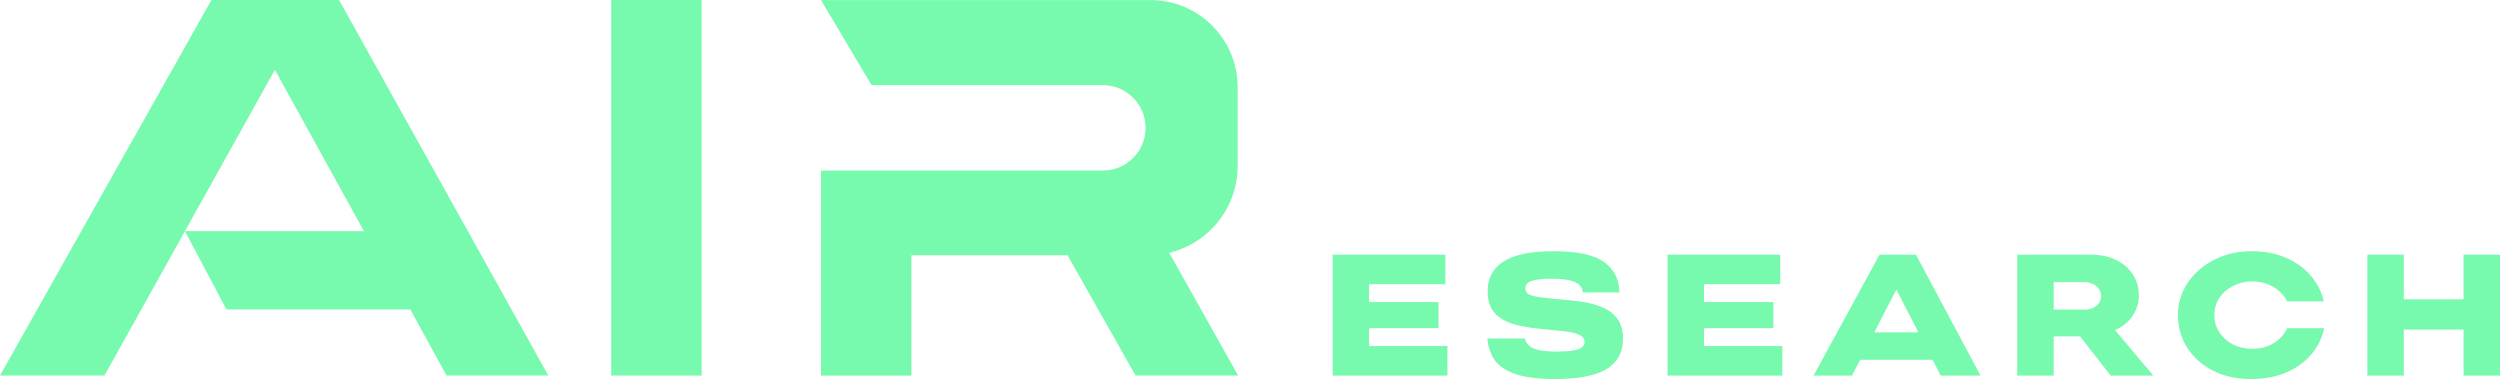 <svg width="200" height="31" viewBox="0 0 200 31" fill="none" xmlns="http://www.w3.org/2000/svg">
<path d="M0 30.045L16.914 0H27.126L43.867 30.045H35.725L32.826 24.759H18.118L14.796 18.493H29.117L21.99 5.587L8.355 30.045H0Z" fill="#78FAAE"/>
<path d="M56.132 0H48.898V30.046H56.132V0Z" fill="#78FAAE"/>
<path d="M92.033 0.003C95.888 0.003 99.013 3.128 99.013 6.982V13.274C99.013 16.645 96.678 19.471 93.538 20.224L99.055 30.045H90.846L85.402 20.421H72.912V30.048H65.678V13.642H88.231C90.117 13.642 91.646 12.113 91.646 10.227C91.646 8.341 90.117 6.813 88.231 6.813H69.727L65.678 0.003H92.033Z" fill="#78FAAE"/>
<path d="M109.527 27.684H115.795V30.048H106.613V20.372H115.63V22.736H109.527V24.166H115.08V26.255H109.527V27.684Z" fill="#78FAAE"/>
<path d="M124.401 28.124C125.024 28.124 125.505 28.096 125.844 28.041C126.193 27.977 126.431 27.89 126.559 27.78C126.696 27.67 126.765 27.529 126.765 27.354C126.765 27.199 126.71 27.066 126.6 26.956C126.49 26.846 126.298 26.749 126.023 26.667C125.757 26.584 125.382 26.52 124.896 26.475L123.247 26.31C122.284 26.218 121.501 26.072 120.896 25.87C120.292 25.659 119.824 25.352 119.494 24.949C119.174 24.537 119.013 23.983 119.013 23.286C119.013 22.241 119.439 21.449 120.292 20.908C121.153 20.368 122.486 20.097 124.291 20.097C126.215 20.097 127.571 20.395 128.359 20.991C129.148 21.577 129.546 22.379 129.555 23.396H126.628C126.591 23.011 126.376 22.732 125.982 22.557C125.588 22.383 124.969 22.296 124.126 22.296C123.595 22.296 123.173 22.328 122.862 22.392C122.559 22.448 122.344 22.53 122.216 22.64C122.097 22.75 122.037 22.892 122.037 23.066C122.037 23.24 122.092 23.378 122.202 23.478C122.321 23.57 122.532 23.648 122.834 23.712C123.137 23.776 123.585 23.836 124.181 23.891L125.886 24.055C127.214 24.184 128.204 24.486 128.854 24.963C129.514 25.439 129.844 26.145 129.844 27.079C129.844 28.17 129.404 28.985 128.524 29.526C127.645 30.058 126.27 30.323 124.401 30.323C123.073 30.323 122.019 30.19 121.24 29.924C120.461 29.649 119.907 29.278 119.577 28.811C119.247 28.335 119.05 27.758 118.986 27.079H121.996C122.078 27.455 122.317 27.725 122.711 27.89C123.114 28.046 123.677 28.124 124.401 28.124Z" fill="#78FAAE"/>
<path d="M136.317 27.684H142.585V30.048H133.403V20.372H142.42V22.736H136.317V24.166H141.87V26.255H136.317V27.684Z" fill="#78FAAE"/>
<path d="M155.255 30.048L154.609 28.784H148.809L148.163 30.048H145.084L150.362 20.372H153.276L158.444 30.048H155.255ZM149.95 26.584H153.468L151.709 23.162L149.95 26.584Z" fill="#78FAAE"/>
<path d="M166.41 26.914H164.293V30.048H161.38V20.372H167.262C168.032 20.372 168.705 20.514 169.283 20.798C169.869 21.082 170.318 21.472 170.63 21.966C170.95 22.452 171.111 23.002 171.111 23.616C171.111 24.23 170.941 24.784 170.602 25.279C170.272 25.765 169.805 26.14 169.2 26.406L172.265 30.048H168.857L166.41 26.914ZM164.293 24.77H166.767C167.006 24.77 167.226 24.729 167.427 24.646C167.629 24.555 167.789 24.427 167.908 24.262C168.028 24.097 168.087 23.9 168.087 23.671C168.087 23.451 168.023 23.258 167.894 23.093C167.775 22.928 167.615 22.8 167.413 22.709C167.212 22.617 166.997 22.571 166.767 22.571H164.293V24.77Z" fill="#78FAAE"/>
<path d="M180.061 30.323C178.925 30.323 177.913 30.099 177.024 29.649C176.144 29.192 175.457 28.573 174.962 27.794C174.477 27.015 174.234 26.154 174.234 25.21C174.234 24.276 174.491 23.419 175.004 22.64C175.526 21.861 176.236 21.243 177.134 20.784C178.032 20.326 179.026 20.097 180.116 20.097C181.18 20.097 182.119 20.28 182.934 20.647C183.759 21.014 184.418 21.504 184.913 22.118C185.417 22.722 185.747 23.387 185.903 24.11H182.962C182.724 23.616 182.352 23.227 181.848 22.942C181.353 22.658 180.795 22.516 180.171 22.516C179.622 22.516 179.113 22.636 178.646 22.873C178.188 23.103 177.821 23.423 177.546 23.836C177.281 24.248 177.148 24.706 177.148 25.21C177.148 25.714 177.281 26.172 177.546 26.584C177.821 26.997 178.188 27.322 178.646 27.56C179.113 27.79 179.622 27.904 180.171 27.904C180.813 27.904 181.381 27.758 181.876 27.464C182.371 27.171 182.737 26.768 182.975 26.255H185.93C185.793 26.969 185.477 27.639 184.982 28.261C184.487 28.875 183.823 29.375 182.989 29.759C182.155 30.135 181.179 30.323 180.061 30.323Z" fill="#78FAAE"/>
<path d="M197.086 20.372H200V30.048H197.086V26.365H192.303V30.048H189.389V20.372H192.303V23.946H197.086V20.372Z" fill="#78FAAE"/>
</svg>
